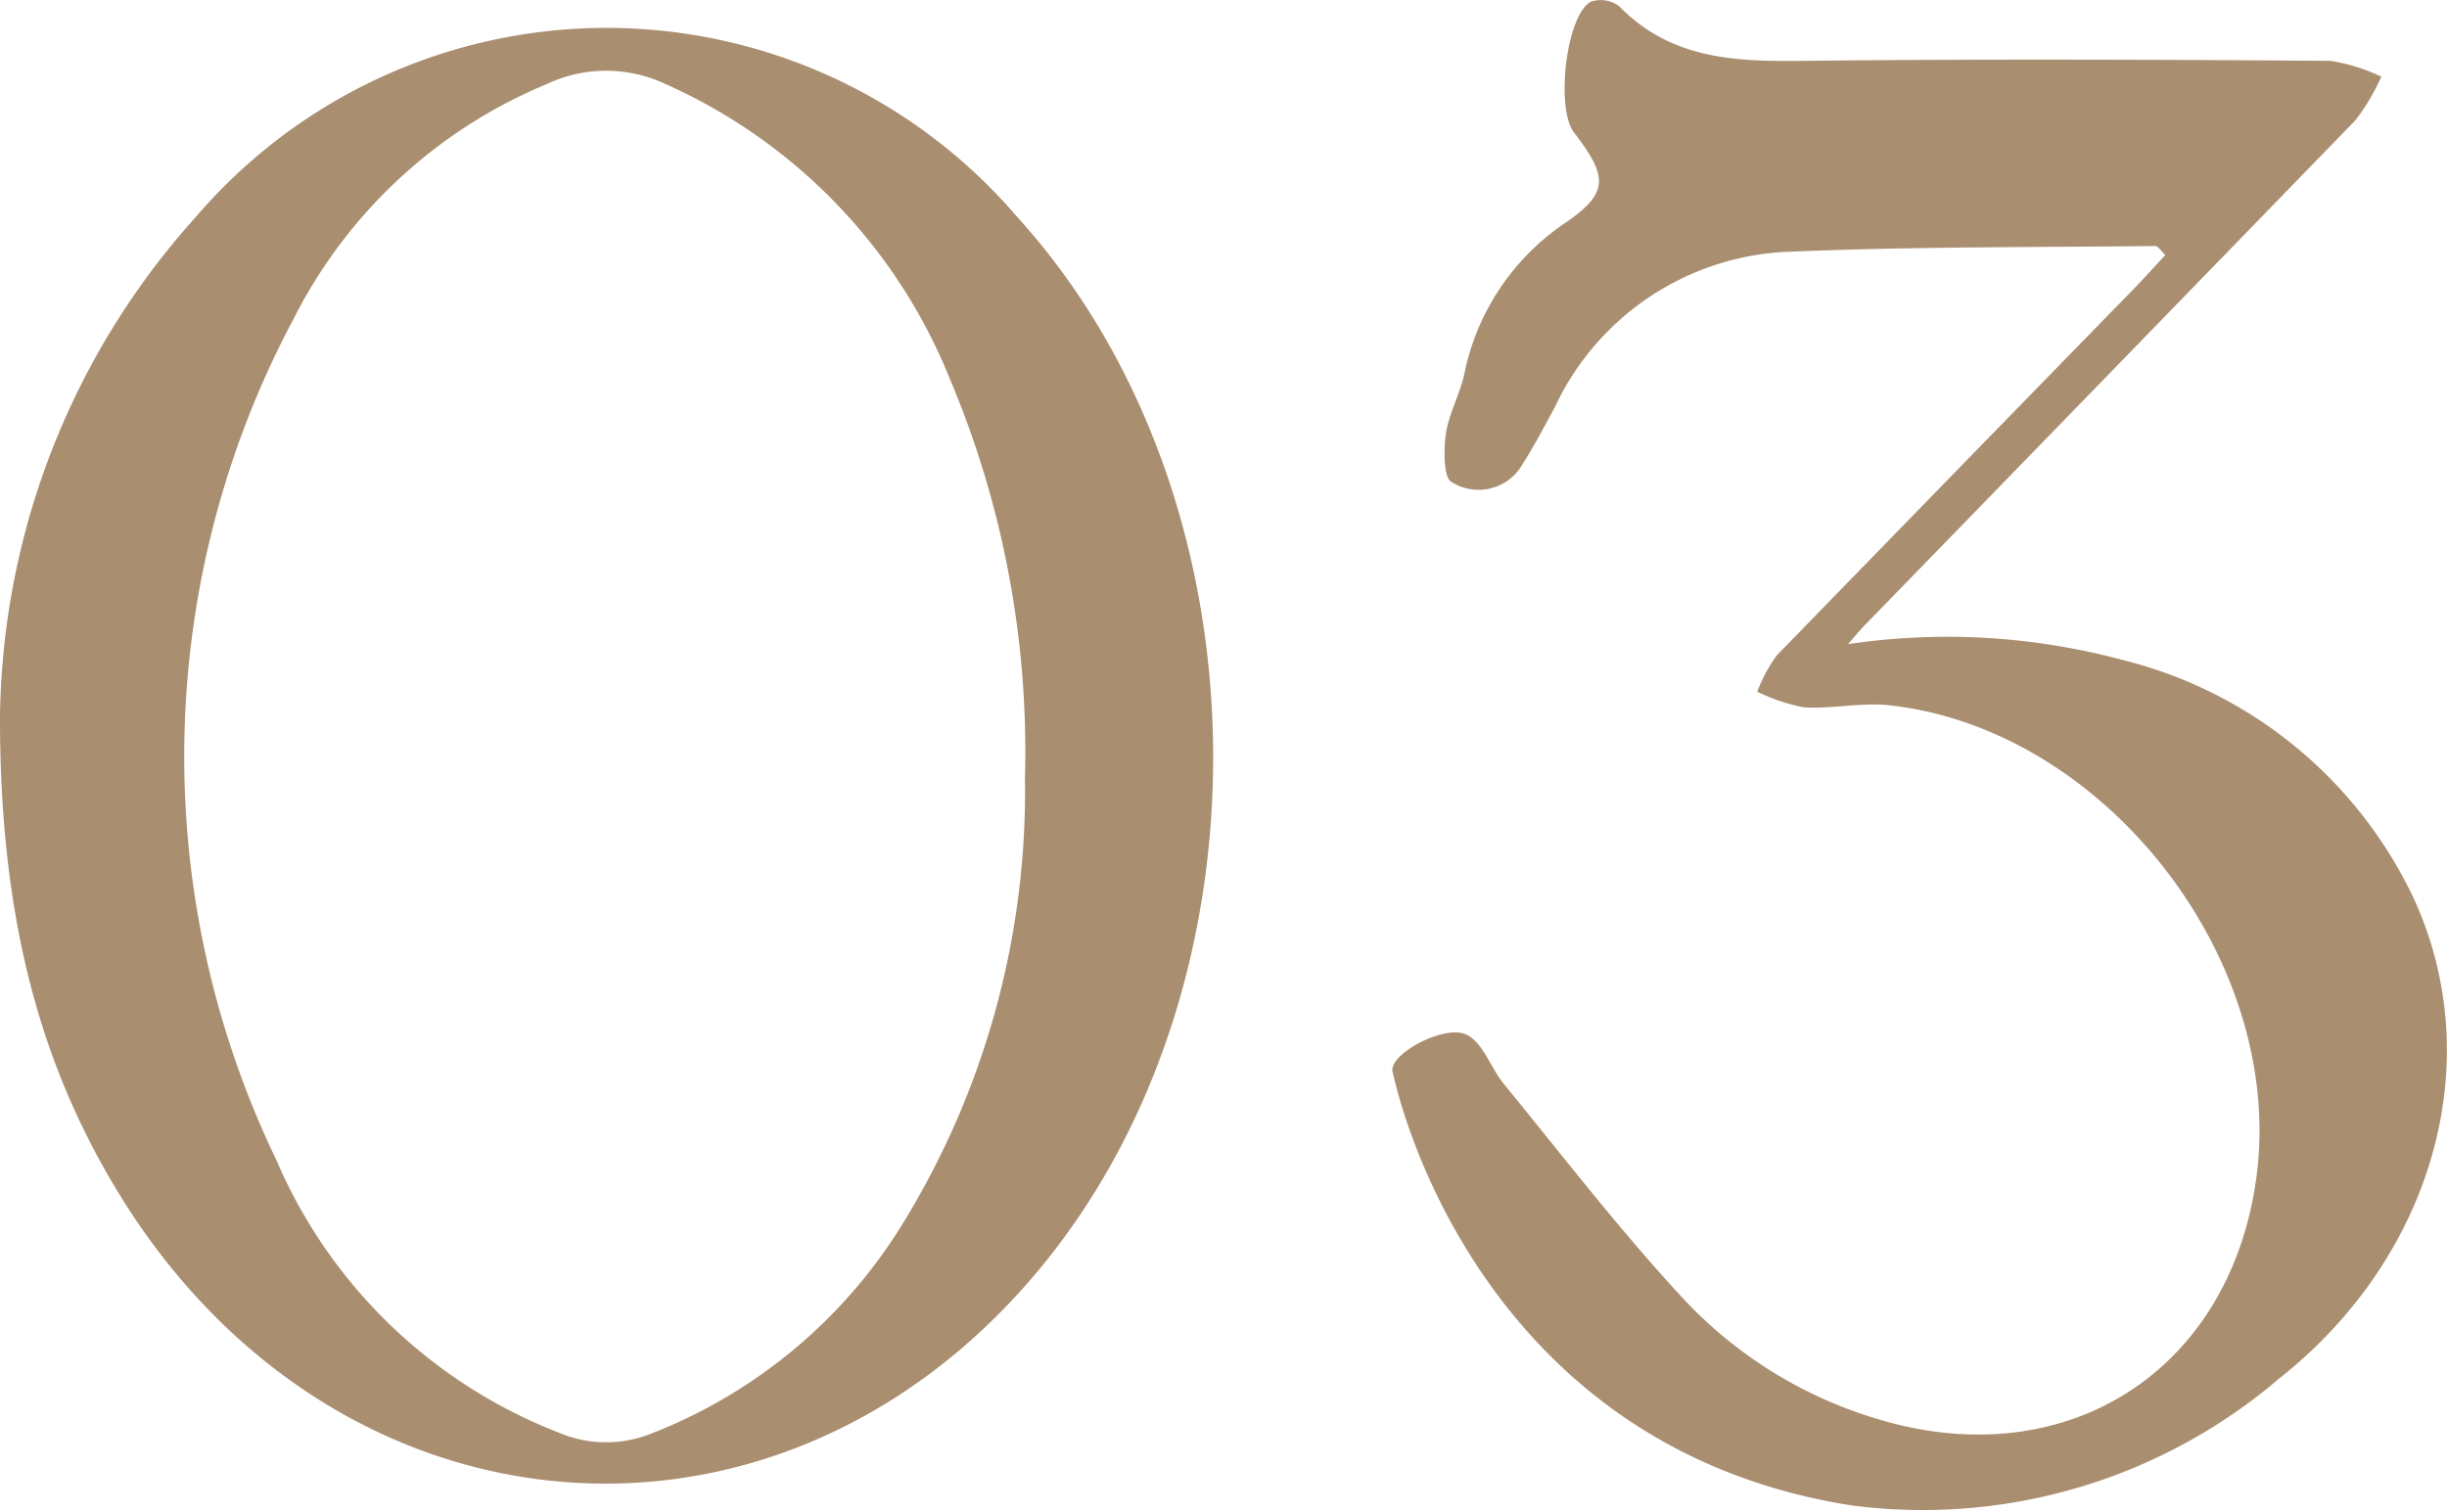 <svg id="Groupe_663" data-name="Groupe 663" xmlns="http://www.w3.org/2000/svg" width="67.326" height="41.596"><defs><clipPath id="clip-path"><path id="Rectangle_494" data-name="Rectangle 494" fill="#aa8e70" d="M0 0h67.326v41.596H0z"/></clipPath></defs><g id="Groupe_662" data-name="Groupe 662" clip-path="url(#clip-path)" fill="#aa8e70"><path id="Tracé_14778" data-name="Tracé 14778" d="M0 19.71A20.92 20.92 0 0 1 5.4 5.957a14.872 14.872 0 0 1 22.6.028c6.957 7.672 7.2 21.08.525 29.028-7.236 8.618-19.46 7.5-25.349-2.326C1.061 29.166-.008 25.145 0 19.71m28.2 1.7a26.346 26.346 0 0 0-2.055-10.958A15.024 15.024 0 0 0 18.282 2.3a3.823 3.823 0 0 0-3.239.014 13.667 13.667 0 0 0-6.97 6.469A25.6 25.6 0 0 0 7.6 31.914a13.938 13.938 0 0 0 7.751 7.5 3.337 3.337 0 0 0 2.607.02 14.13 14.13 0 0 0 6.882-5.765 22.715 22.715 0 0 0 3.36-12.257"/><path id="Tracé_14779" data-name="Tracé 14779" d="M66.465 24.84a12.067 12.067 0 0 0-8.082-6.683 18.567 18.567 0 0 0-7.536-.432c.146-.166.285-.339.439-.5q6.767-6.957 13.526-13.922a5.946 5.946 0 0 0 .706-1.193 5.027 5.027 0 0 0-1.4-.436c-4.633-.033-9.266-.05-13.9-.006-2.045.019-4.071.144-5.671-1.5a.848.848 0 0 0-.787-.117c-.677.4-.96 2.934-.454 3.593.934 1.216.974 1.663-.245 2.493a6.587 6.587 0 0 0-2.779 4.187c-.126.547-.418 1.063-.5 1.612-.064.447-.064 1.224.157 1.328a1.388 1.388 0 0 0 1.9-.408c.345-.536.644-1.1.947-1.665a7.421 7.421 0 0 1 6.47-4.265c3.345-.141 6.7-.119 10.046-.156.075 0 .151.132.276.248-.3.318-.568.621-.851.912q-4.924 5.049-9.841 10.105a4.187 4.187 0 0 0-.537 1 5.129 5.129 0 0 0 1.285.43c.782.047 1.584-.142 2.358-.056 5.966.661 10.906 7.062 10.086 13.019-.732 5.312-5.232 8.179-10.392 6.629a11.984 11.984 0 0 1-5.407-3.357c-1.731-1.871-3.289-3.9-4.907-5.877-.356-.435-.553-1.1-1-1.34-.6-.326-2.162.527-2.058 1 .517 2.358 3.291 10.485 12.64 11.945a15.1 15.1 0 0 0 11.762-3.5c4.189-3.311 5.736-8.623 3.746-13.091"/></g></svg>
